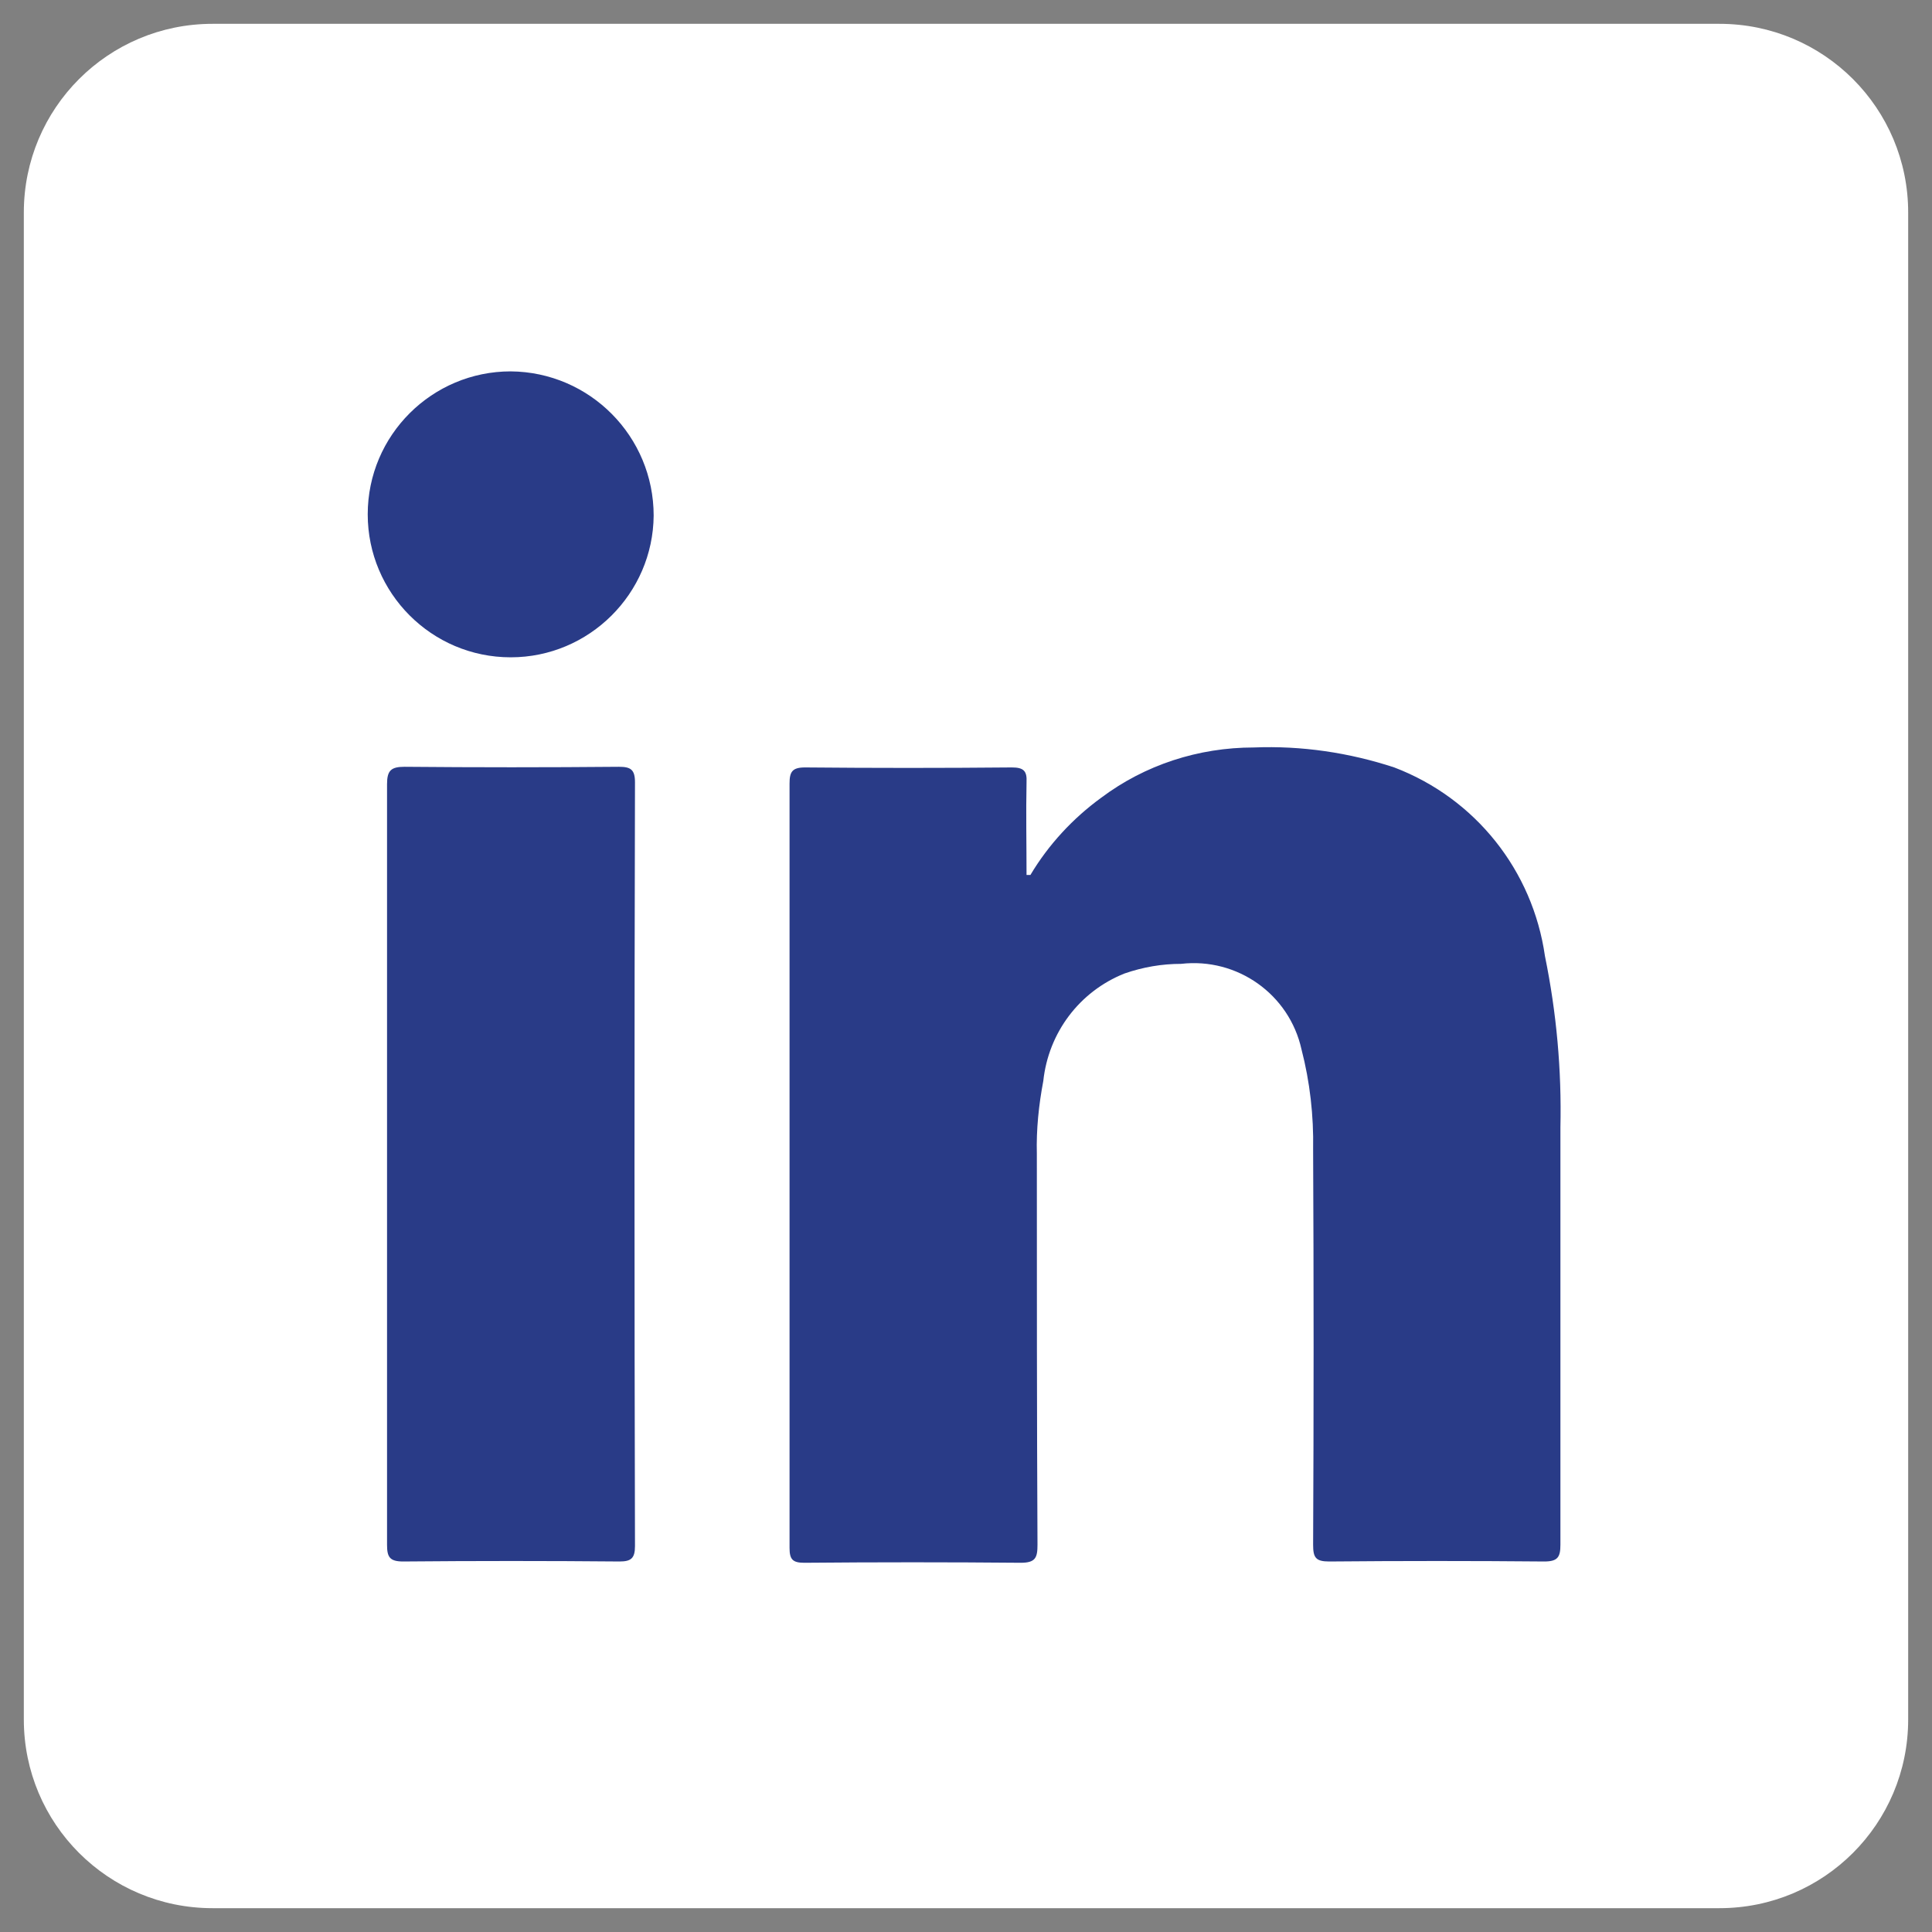 <?xml version="1.0" encoding="utf-8"?>
<!-- Generator: Adobe Illustrator 27.5.0, SVG Export Plug-In . SVG Version: 6.00 Build 0)  -->
<svg version="1.1" id="Ebene_1" xmlns="http://www.w3.org/2000/svg" xmlns:xlink="http://www.w3.org/1999/xlink" x="0px" y="0px"
	 viewBox="0 0 300 300" style="enable-background:new 0 0 300 300;" xml:space="preserve">
<rect x="0" y="0" width="300" height="300" fill="#808080" stroke="none"/>
<style type="text/css">
	.st0{fill:#FFFFFF;}
	.st1{fill:#293B87;}
</style>
<g id="Gruppe_163" transform="translate(-344 -119)">
	<g id="Rechteck_88" transform="translate(-95 -33)">
		<path class="st0" d="M472,155.7h234c16.2,0,29.3,13.1,29.3,29.3v234c0,16.2-13.1,29.3-29.3,29.3H472c-16.2,0-29.3-13.1-29.3-29.3
			V185C442.7,168.8,455.8,155.7,472,155.7z"/>
	</g>
</g>
<g id="Gruppe_361_00000035504464360650733070000001576024713040469413_" transform="translate(0 63.367)">
	<path id="Pfad_463_00000150062295841635555400000017539093944850608523_" class="st1" d="M160,72.5c2.8-4.7,6.6-8.8,11-12
		c6.8-5.1,15.1-7.8,23.7-7.8c7.4-0.3,14.8,0.8,21.8,3.1c12.6,4.8,21.5,16,23.4,29.3c1.8,8.8,2.6,17.7,2.4,26.6c0,21.6,0,43.2,0,64.8
		c0,1.9-0.4,2.6-2.5,2.6c-11.1-0.1-22.2-0.1-33.4,0c-2.1,0-2.5-0.6-2.5-2.6c0.1-20.5,0.1-40.9,0-61.4c0.1-5.2-0.5-10.5-1.8-15.5
		c-1.9-8.6-10-14.3-18.7-13.3c-3,0-5.9,0.5-8.8,1.5c-7,2.8-11.8,9.2-12.6,16.7c-0.7,3.7-1.1,7.5-1,11.3c0,20.2,0,40.4,0.1,60.7
		c0,2-0.3,2.8-2.6,2.8c-11.2-0.1-22.4-0.1-33.6,0c-1.8,0-2.3-0.5-2.3-2.3c0-39.6,0-79.1,0-118.7c0-1.8,0.4-2.5,2.4-2.5
		c10.7,0.1,21.4,0.1,32.1,0c1.8,0,2.4,0.5,2.3,2.3c-0.1,4.8,0,9.6,0,14.4L160,72.5"/>
	<path id="Pfad_464_00000059991668971534446460000002686751761976004785_" class="st1" d="M60.1,117.3c0-19.7,0-39.3,0-58.9
		c0-2.1,0.6-2.7,2.7-2.7c11.1,0.1,22.2,0.1,33.3,0c1.8,0,2.5,0.4,2.5,2.4c-0.1,39.5-0.1,79.1,0,118.6c0,1.9-0.6,2.4-2.4,2.4
		c-11.2-0.1-22.4-0.1-33.6,0c-2.1,0-2.5-0.7-2.5-2.6C60.1,156.7,60.1,137,60.1,117.3"/>
	<path id="Pfad_465_00000084525594920250582920000016828853483358868104_" class="st1" d="M79.3,38.7c-12.3,0-22.2-10-22.2-22.2
		c0-12.3,10-22.2,22.2-22.2c12.3,0.1,22.2,10.1,22.2,22.4C101.4,28.8,91.5,38.7,79.3,38.7"/>
</g>
</svg>

